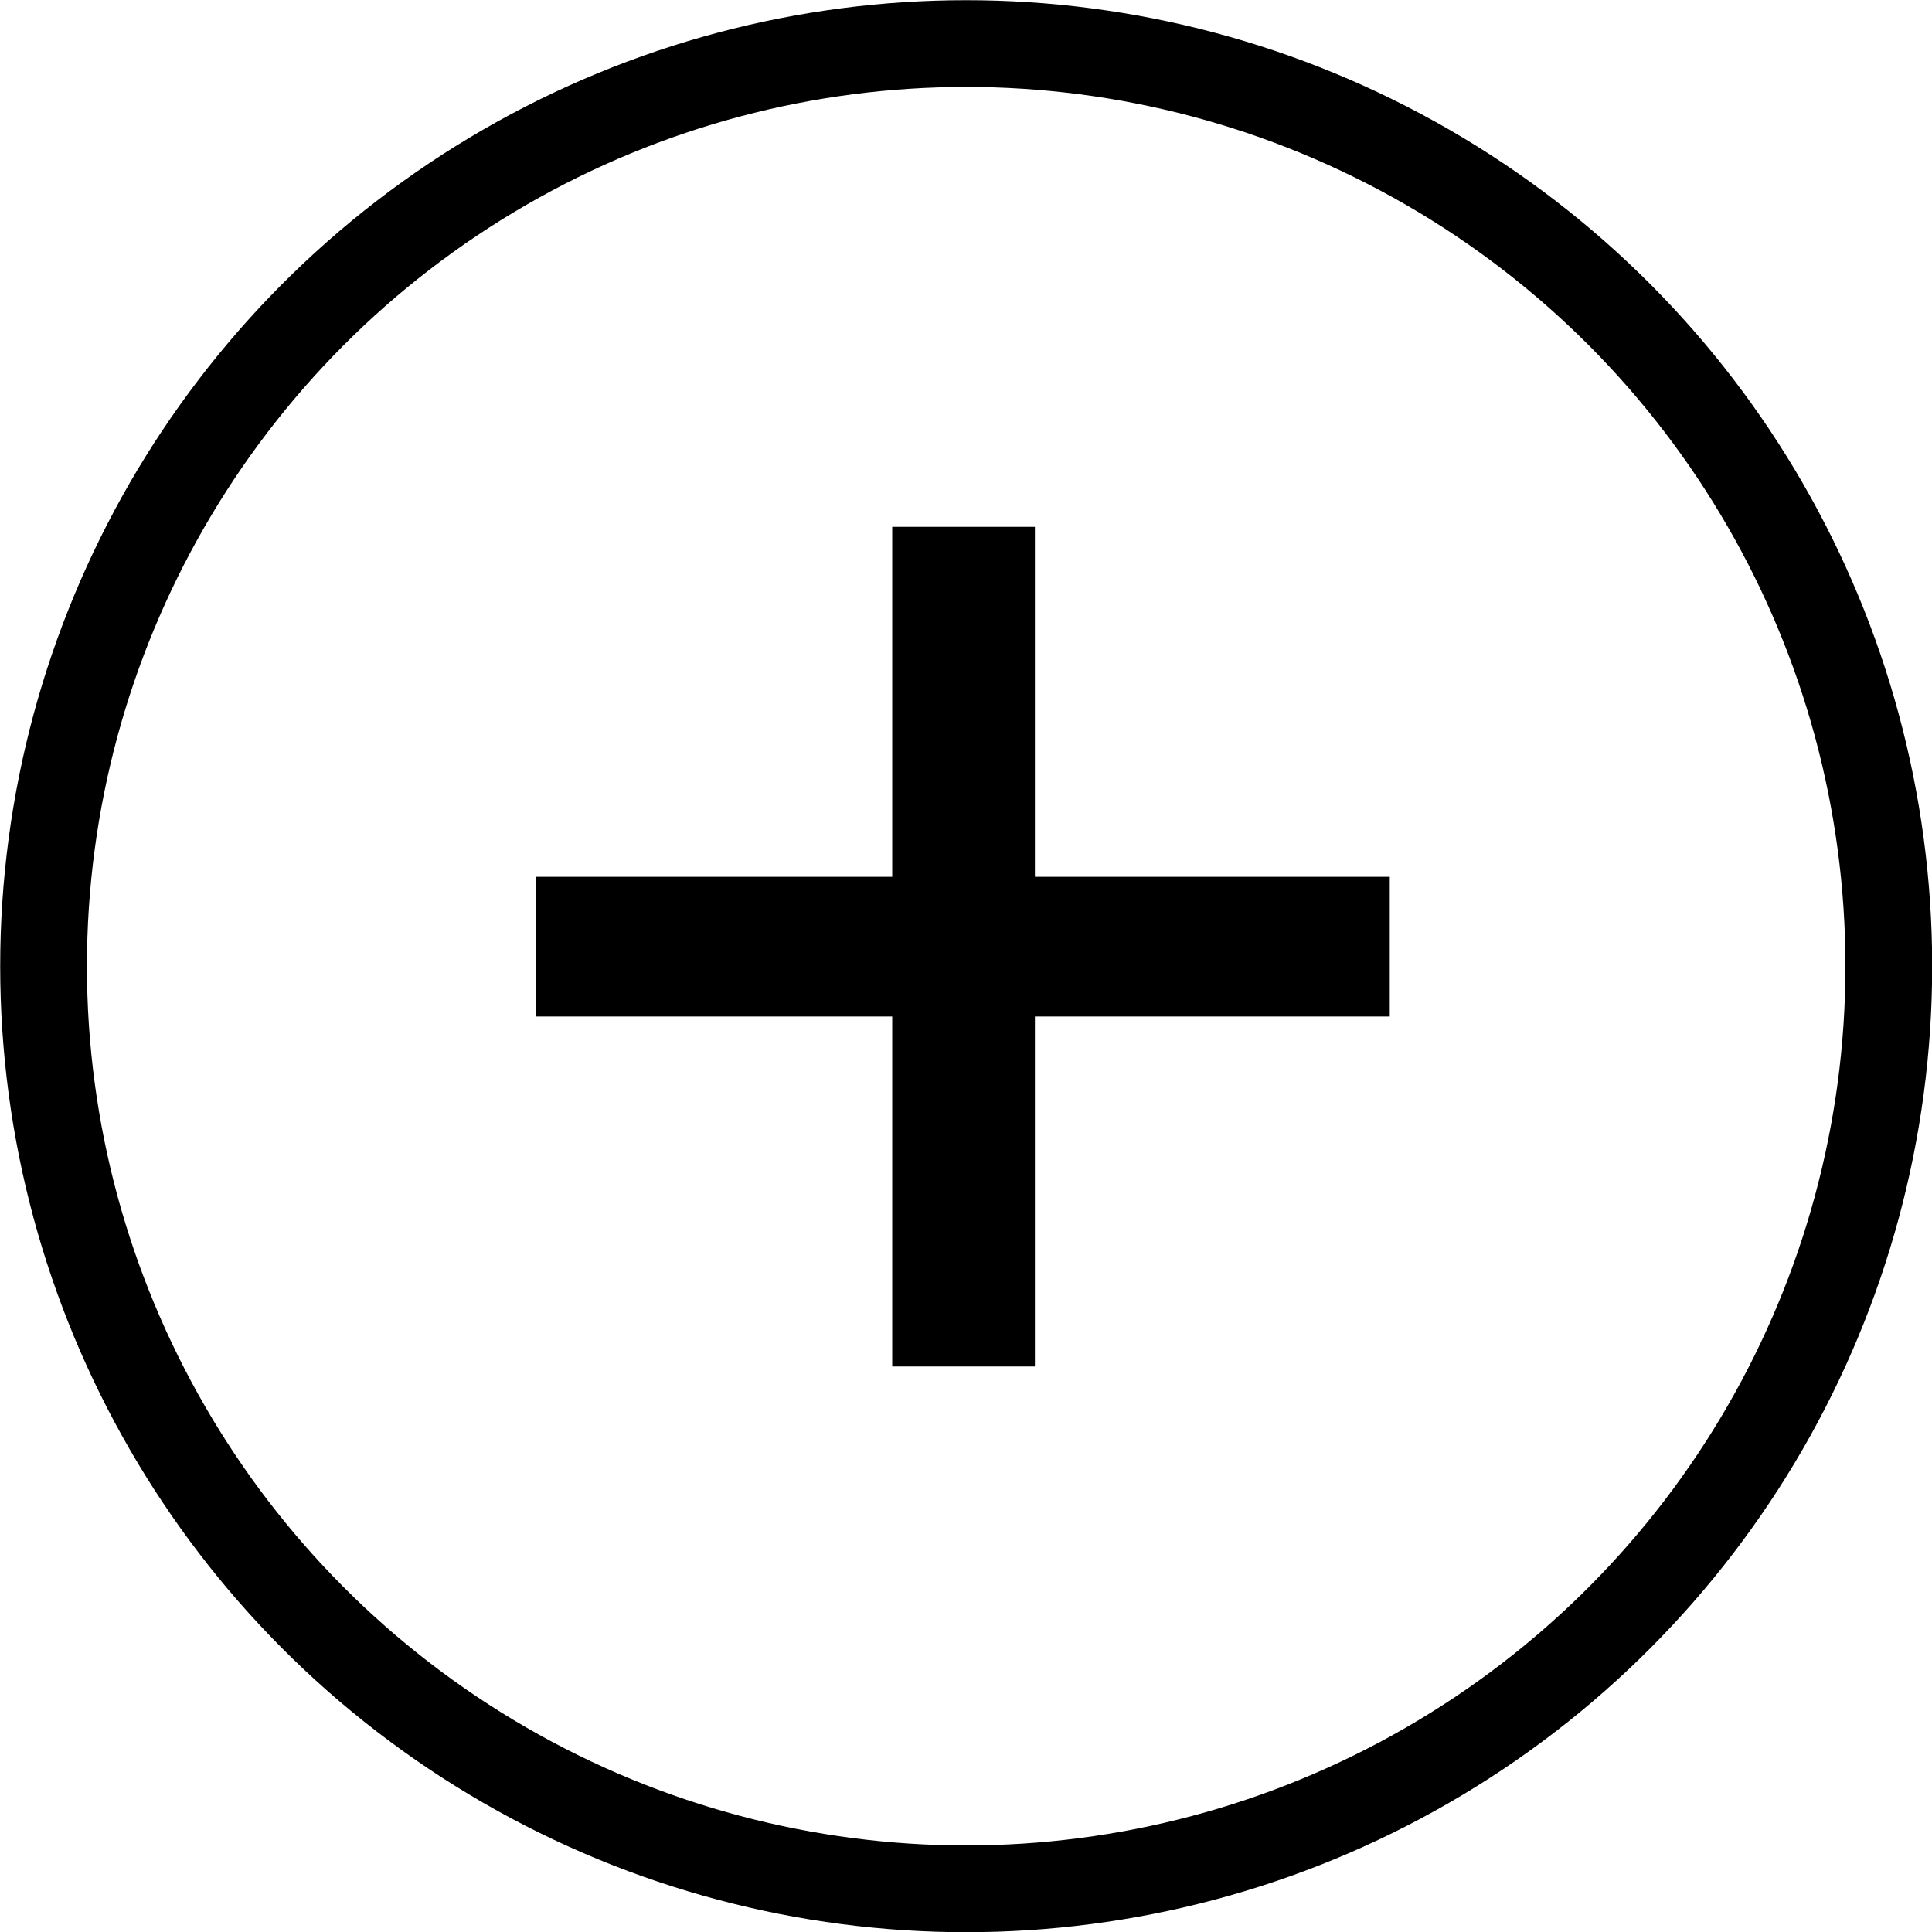 <?xml version="1.0" encoding="UTF-8"?> <svg xmlns="http://www.w3.org/2000/svg" id="Layer_2" data-name="Layer 2" viewBox="0 0 51.45 51.45"><defs><style> .cls-1 { fill: #000; stroke-width: 0px; } .cls-2 { fill: none; stroke: #000; stroke-miterlimit: 10; stroke-width: 2.31px; } </style></defs><g id="Layer_1-2" data-name="Layer 1"><g><circle class="cls-2" cx="25.73" cy="25.73" r="24.57"></circle><path class="cls-1" d="M23.76,27.07h-9.48v-3.72h9.48v-9.32h3.8v9.32h9.45v3.72h-9.45v9.32h-3.8v-9.32Z"></path></g></g></svg> 